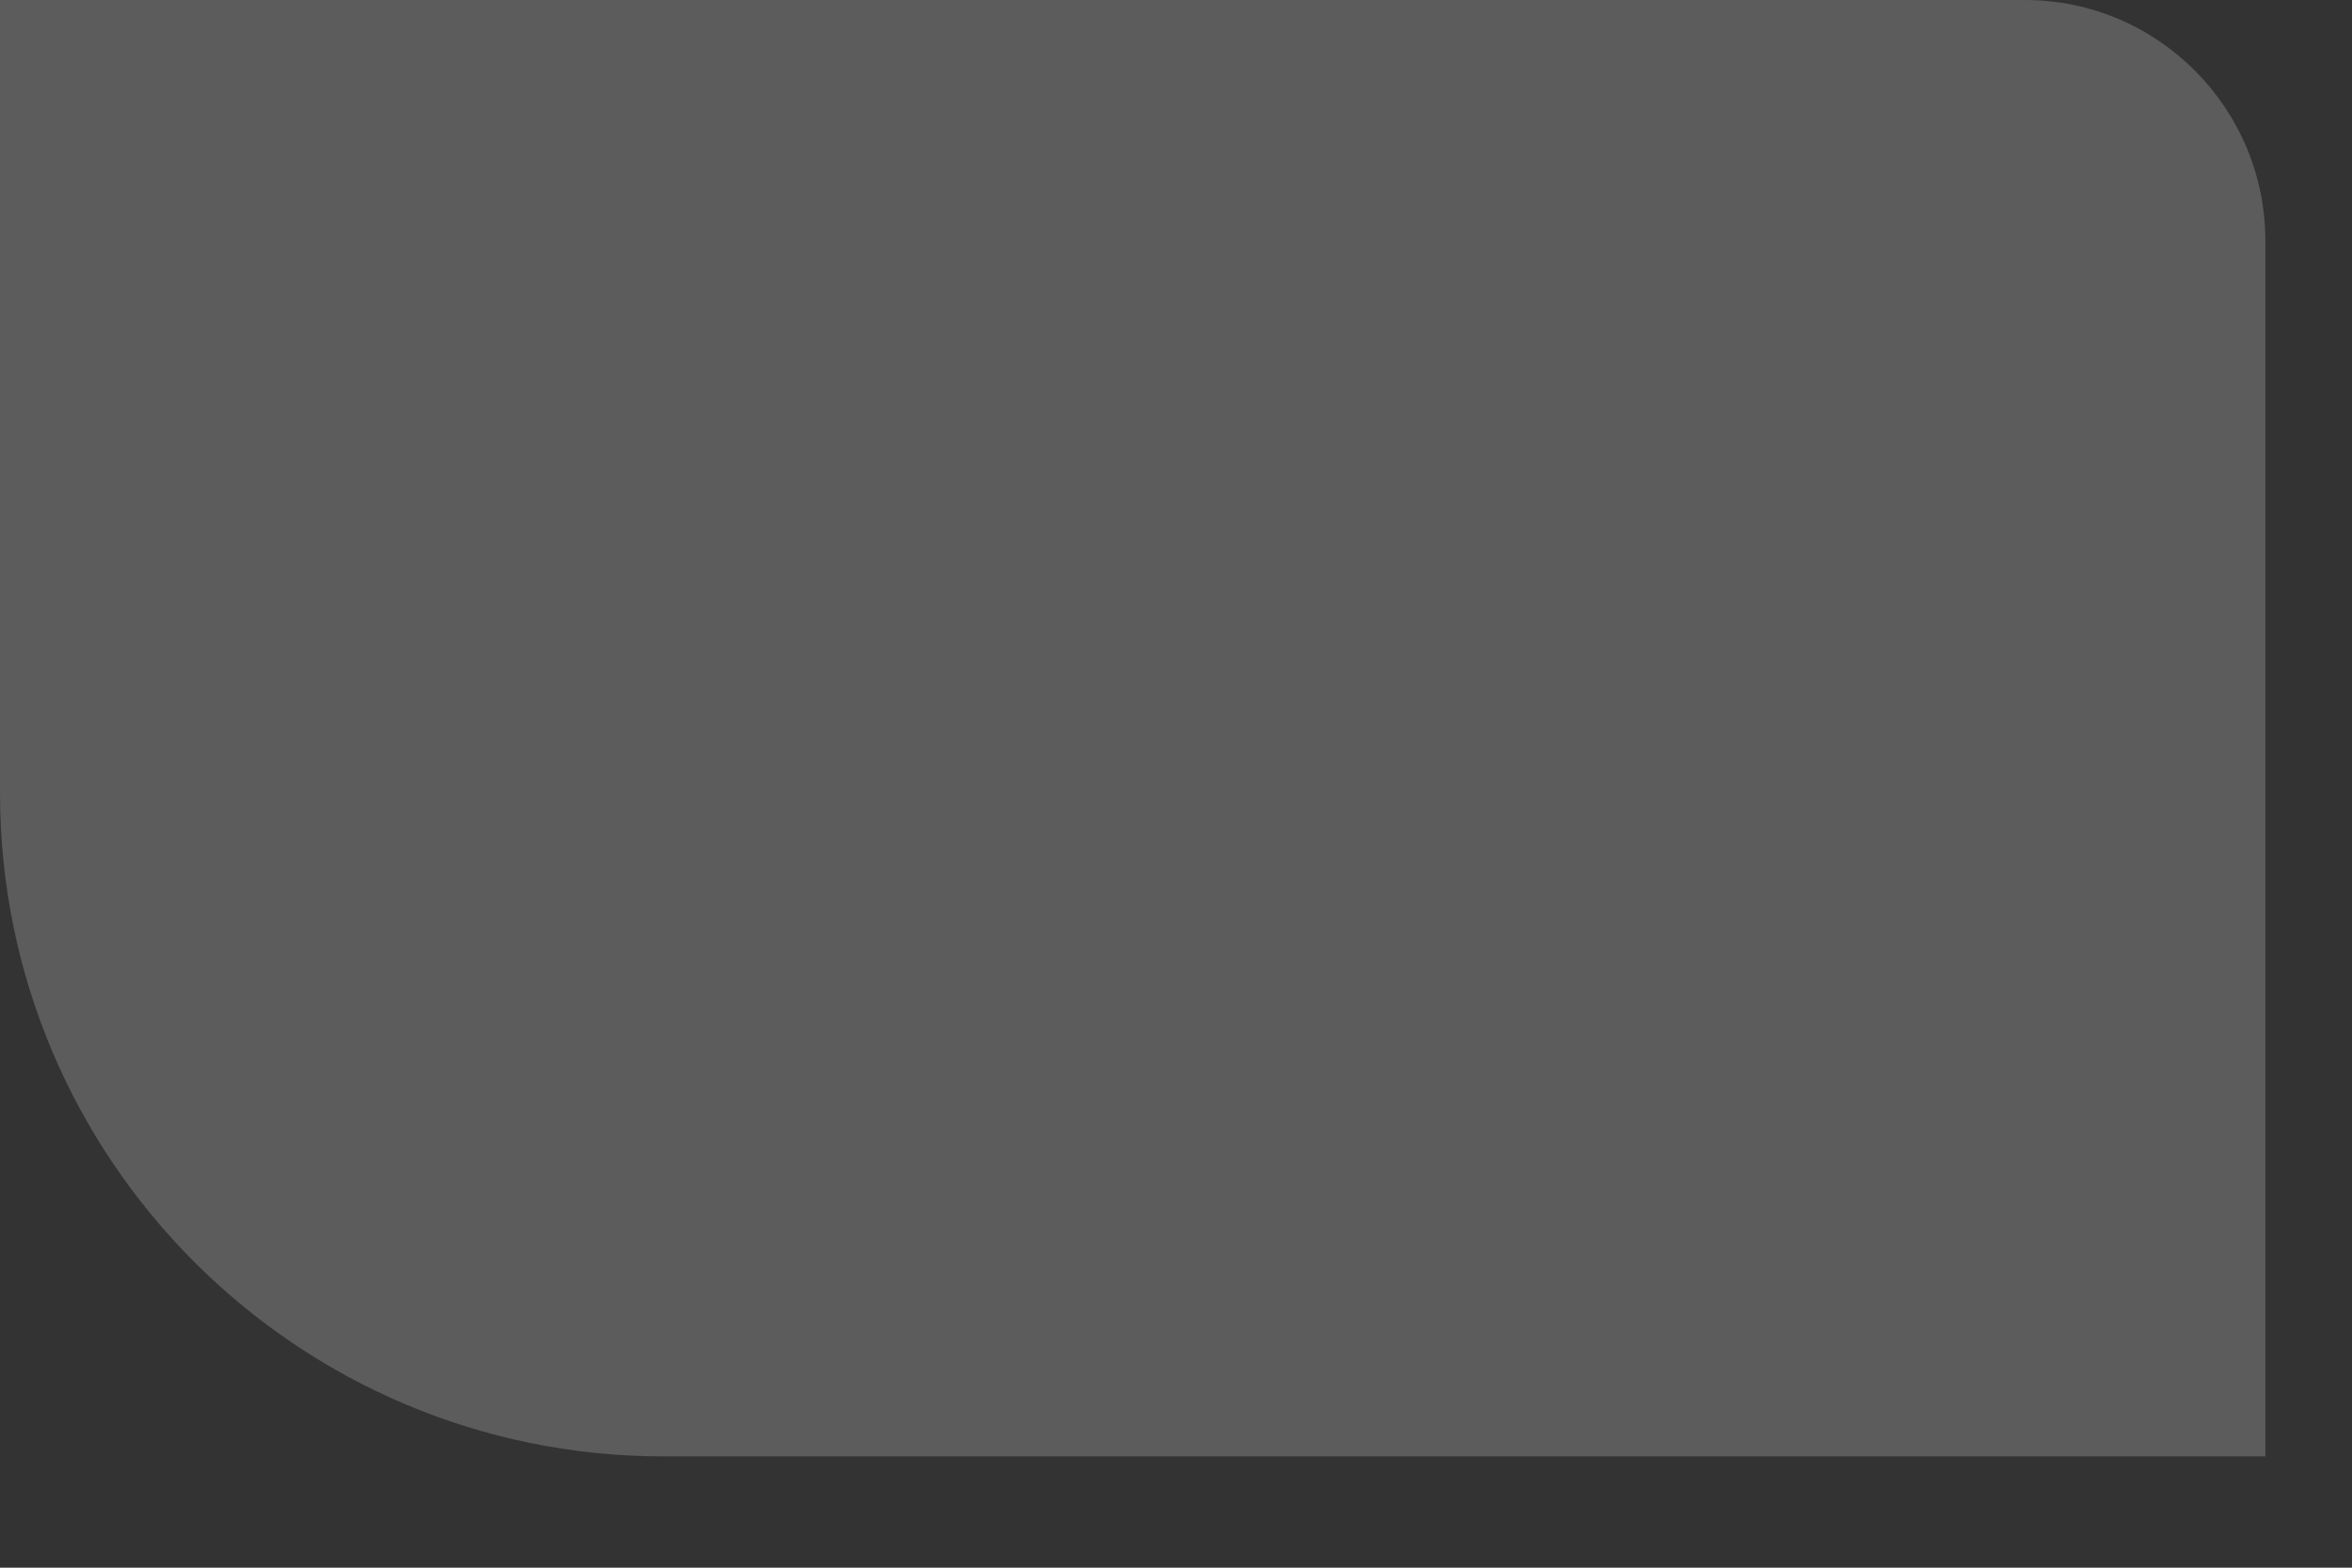 <?xml version="1.0" encoding="utf-8"?>
<svg xmlns="http://www.w3.org/2000/svg" fill="none" height="100%" overflow="visible" preserveAspectRatio="none" style="display: block;" viewBox="0 0 12 8" width="100%">
<rect x="0" y="0" width="12" height="8" fill="#333333" stroke="none"/>
<path d="M11.558 1.229C11.558 0.554 11.011 0 10.33 0H0V4.046C0 5.916 1.516 7.432 3.385 7.432H11.558V1.229Z" fill="white" id="Vector" opacity="0.2"/>
</svg>